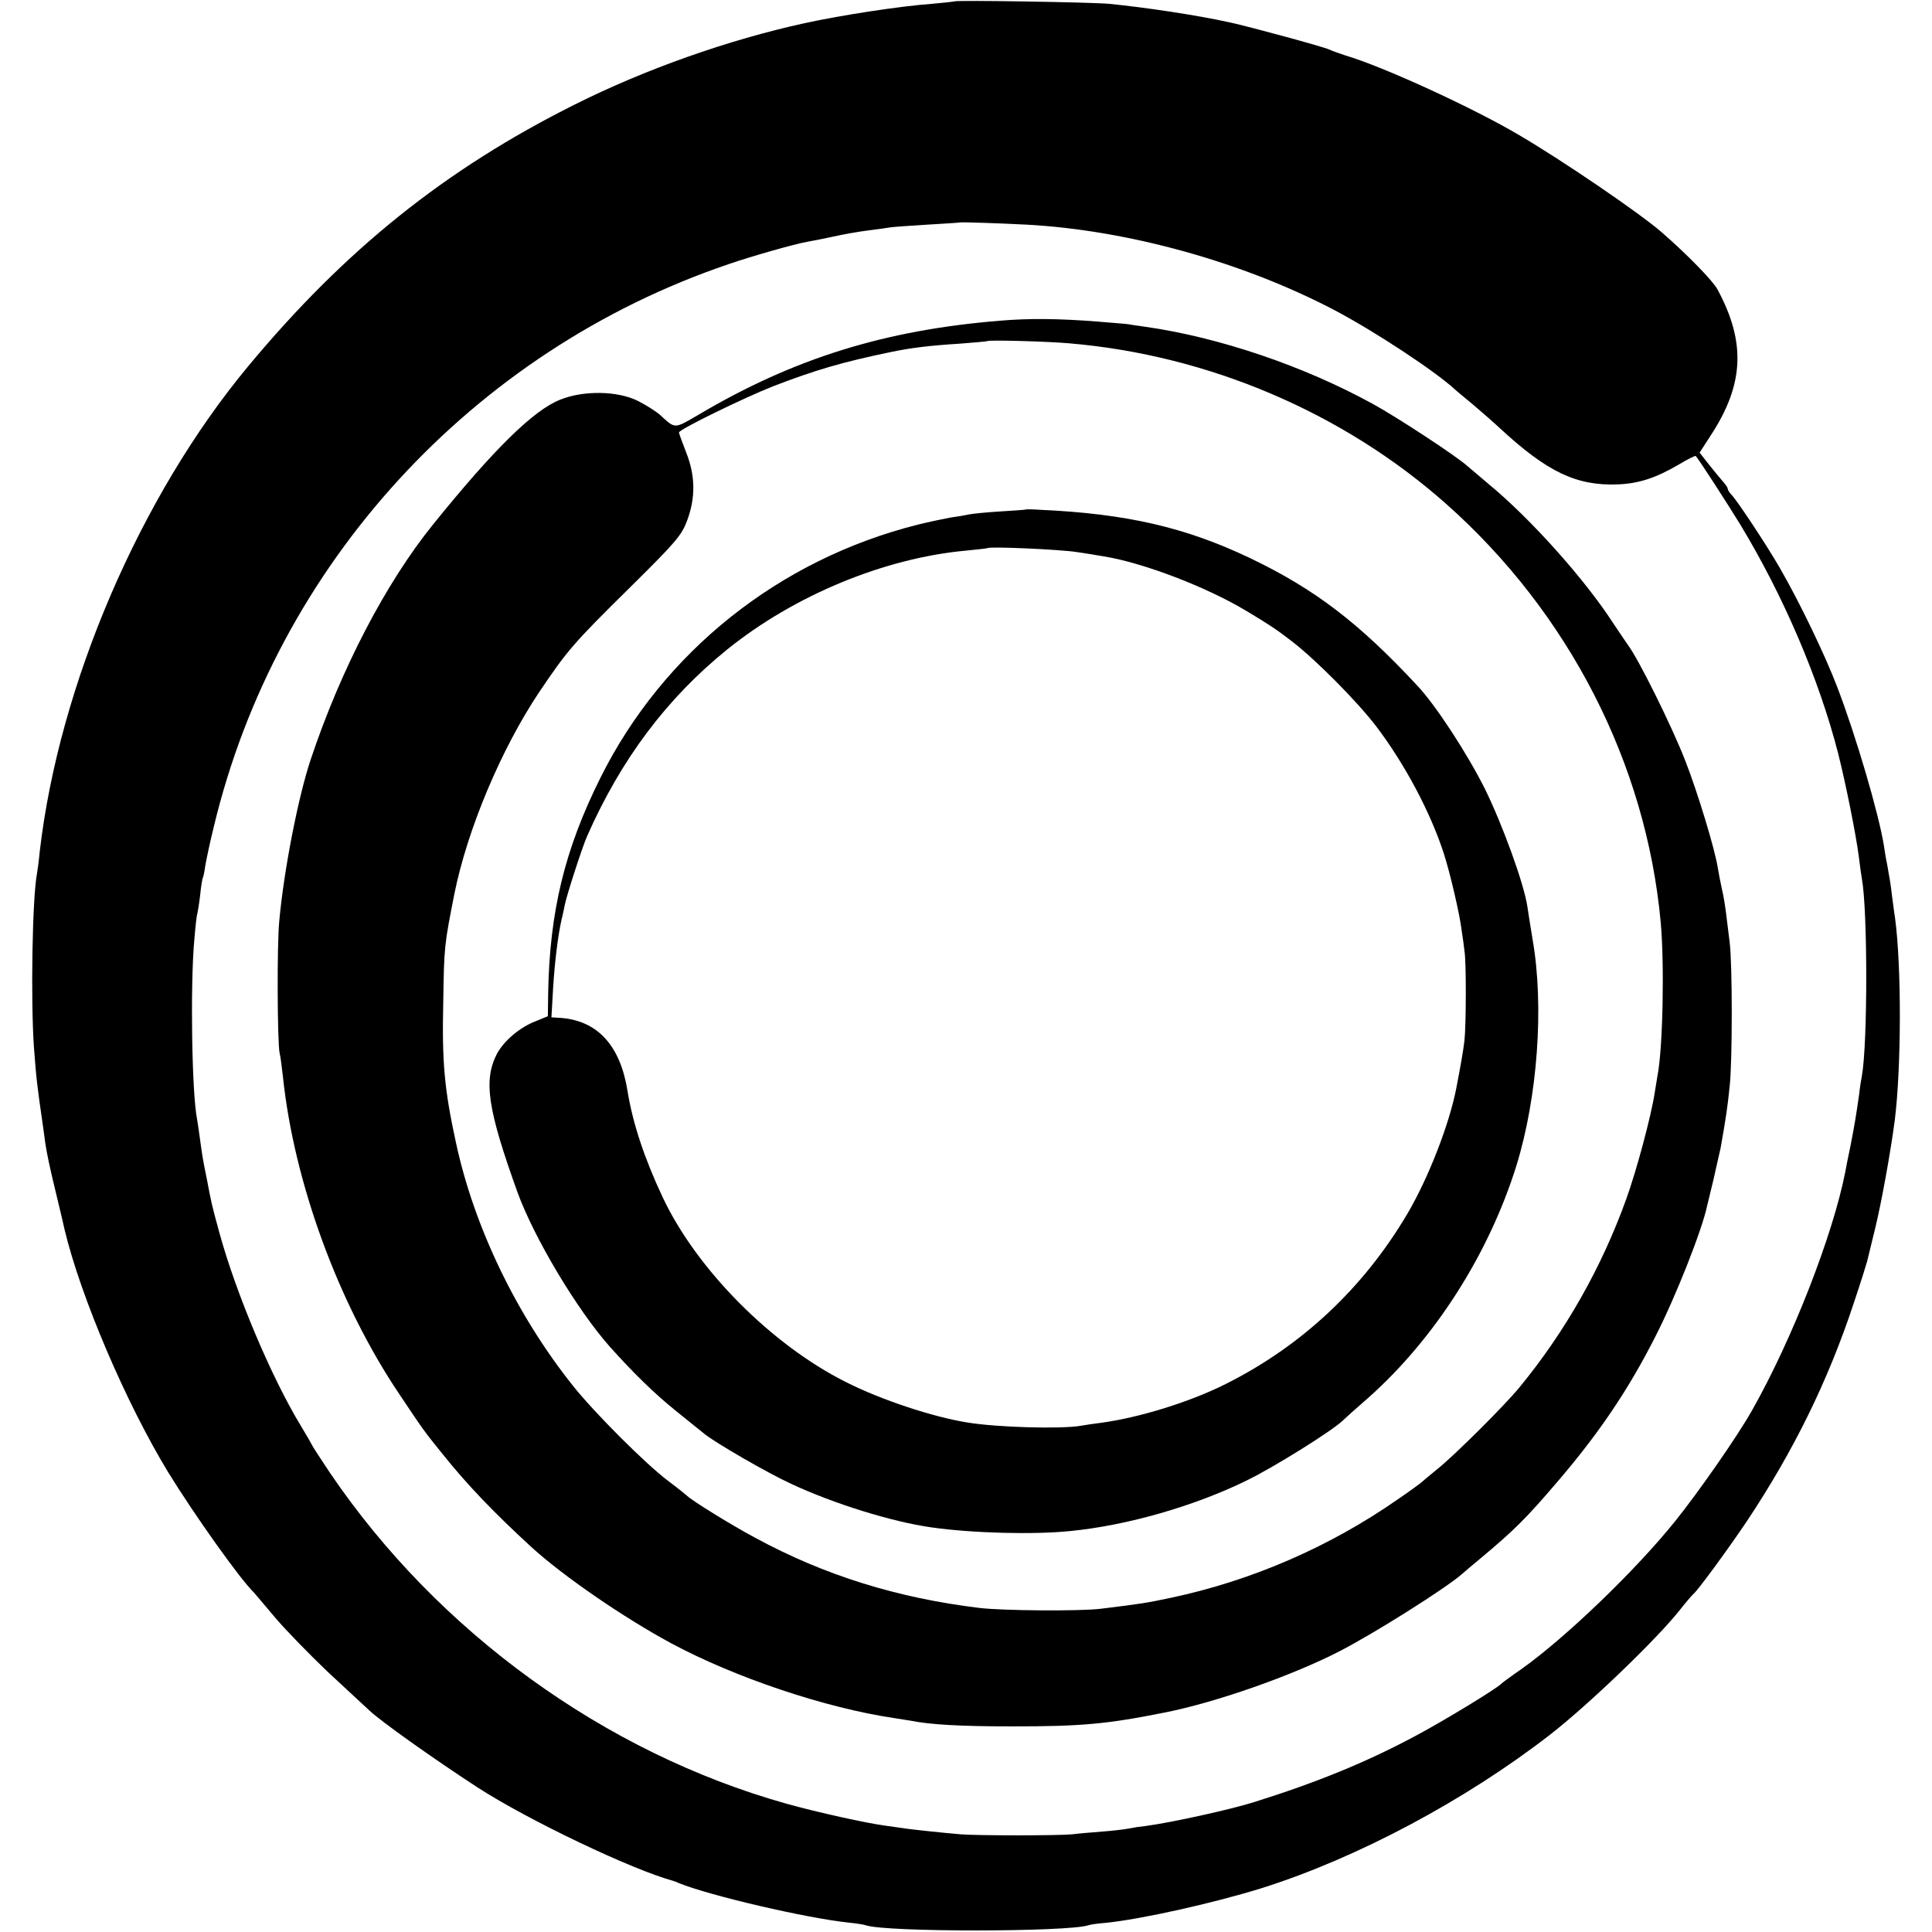 <?xml version="1.0" standalone="no"?>
<!DOCTYPE svg PUBLIC "-//W3C//DTD SVG 20010904//EN"
 "http://www.w3.org/TR/2001/REC-SVG-20010904/DTD/svg10.dtd">
<svg version="1.0" xmlns="http://www.w3.org/2000/svg"
 width="700pt" height="700pt" viewBox="0 0 700 700"
 preserveAspectRatio="xMidYMid meet">
<g transform="translate(0,700) scale(0.1,-0.1)"
fill="#000000" stroke="none">
<path d="M3458 6995 c-2 -1 -39 -5 -83 -9 -112 -8 -327 -41 -460 -70 -274 -60
-576 -166 -833 -295 -468 -234 -831 -525 -1182 -947 -392 -471 -686 -1155
-756 -1759 -3 -33 -8 -69 -10 -80 -17 -90 -23 -457 -11 -630 9 -117 10 -128
33 -287 2 -16 6 -42 8 -59 7 -44 14 -80 43 -199 14 -58 26 -109 27 -115 58
-243 223 -630 377 -882 95 -154 259 -385 309 -433 3 -3 37 -44 77 -91 40 -47
125 -134 189 -195 65 -60 133 -124 152 -141 38 -37 235 -177 392 -279 184
-119 559 -298 710 -339 3 -1 12 -4 20 -8 114 -46 463 -127 615 -143 28 -3 56
-7 63 -10 77 -25 727 -24 804 0 7 3 36 7 63 9 130 13 394 72 570 127 344 109
734 317 1040 554 139 108 385 344 470 451 22 28 45 55 51 60 19 17 127 165
191 260 172 258 297 513 390 795 25 74 46 142 48 150 2 8 15 62 29 119 23 94
56 277 71 391 24 192 25 557 1 735 -3 17 -7 53 -11 80 -3 28 -8 61 -11 75 -2
14 -6 35 -8 46 -3 12 -7 39 -10 59 -19 118 -102 400 -169 575 -45 118 -138
311 -210 435 -46 80 -154 243 -174 263 -7 7 -13 17 -13 21 0 4 -8 16 -18 27
-9 10 -32 38 -51 62 l-33 42 42 65 c119 183 126 335 23 526 -16 31 -112 129
-203 208 -78 68 -358 259 -515 351 -167 99 -494 249 -630 289 -22 7 -49 17
-60 22 -22 10 -282 81 -360 98 -117 26 -304 54 -435 67 -61 6 -556 14 -562 9z
m263 -809 c366 -20 779 -135 1109 -307 149 -78 375 -227 446 -294 6 -5 33 -28
60 -50 26 -22 72 -62 100 -88 170 -157 276 -208 426 -202 75 3 137 23 219 71
33 20 62 34 63 32 15 -18 115 -173 161 -248 157 -259 286 -561 355 -830 28
-111 66 -301 75 -375 4 -33 9 -69 11 -79 21 -117 21 -595 0 -714 -2 -9 -7 -39
-10 -67 -12 -84 -16 -107 -31 -185 -9 -41 -17 -84 -19 -95 -45 -230 -192 -607
-338 -865 -53 -94 -193 -295 -279 -402 -144 -179 -396 -421 -556 -535 -38 -26
-70 -50 -73 -53 -15 -17 -212 -137 -318 -193 -175 -93 -348 -164 -577 -236
-85 -27 -303 -75 -395 -87 -19 -2 -46 -6 -60 -9 -14 -3 -56 -8 -95 -11 -38 -3
-88 -7 -110 -10 -50 -5 -344 -5 -405 0 -61 5 -181 18 -200 21 -8 1 -40 6 -70
10 -70 9 -250 49 -361 80 -659 185 -1263 623 -1653 1198 -36 54 -66 100 -66
102 0 1 -18 33 -40 69 -107 176 -235 480 -295 699 -28 102 -30 112 -45 192
-17 83 -17 88 -25 145 -4 30 -9 64 -11 75 -19 94 -25 486 -10 650 4 50 9 92
11 95 1 3 6 32 10 65 3 32 8 62 10 65 2 3 6 23 9 45 4 22 17 85 31 141 227
947 936 1722 1865 2037 84 29 239 73 285 81 17 3 59 11 95 19 36 8 92 18 125
22 32 4 68 9 79 11 11 2 72 6 135 10 64 4 117 7 118 8 3 2 148 -3 244 -8z"/>
<path d="M3623 5838 c-418 -34 -748 -137 -1091 -340 -91 -53 -84 -53 -142 0
-14 12 -50 35 -80 50 -73 36 -196 38 -280 4 -97 -38 -241 -180 -460 -451 -173
-214 -335 -526 -444 -852 -45 -134 -97 -399 -114 -584 -9 -88 -7 -441 1 -480
3 -11 8 -49 12 -85 40 -384 201 -823 421 -1150 88 -132 91 -136 159 -220 88
-110 185 -211 320 -335 115 -105 333 -255 507 -349 231 -124 558 -234 808
-271 20 -3 45 -7 57 -9 74 -15 184 -21 373 -21 247 0 339 8 549 50 184 36 461
133 634 222 128 66 383 227 443 279 12 11 41 35 65 55 127 106 168 147 285
284 148 173 255 331 353 525 73 143 168 384 186 470 1 3 11 46 23 95 11 50 23
101 26 115 20 113 25 147 33 225 10 90 10 442 0 520 -4 33 -10 80 -13 105 -3
25 -9 64 -15 88 -5 23 -12 58 -15 77 -10 67 -74 277 -118 389 -49 126 -171
372 -209 421 -4 5 -28 42 -54 80 -104 160 -299 377 -448 500 -33 28 -68 58
-79 67 -40 36 -255 177 -341 224 -251 138 -558 242 -825 280 -30 4 -57 8 -60
9 -3 1 -54 5 -115 10 -140 11 -248 12 -352 3z m252 -82 c504 -43 992 -251
1365 -582 444 -394 724 -940 777 -1515 14 -154 8 -459 -12 -559 -2 -13 -7 -41
-10 -61 -12 -80 -65 -279 -103 -384 -89 -247 -220 -479 -387 -682 -55 -67
-240 -251 -300 -298 -27 -22 -52 -43 -55 -46 -3 -3 -41 -31 -85 -61 -248 -173
-530 -295 -822 -357 -85 -18 -108 -22 -256 -40 -76 -9 -352 -7 -437 3 -298 36
-563 118 -815 255 -88 47 -231 136 -245 151 -3 3 -34 28 -70 55 -82 62 -267
247 -344 344 -206 258 -359 578 -424 881 -42 193 -51 292 -46 510 3 203 4 206
40 390 47 234 169 525 308 733 102 151 122 175 332 382 165 163 184 186 204
240 31 84 29 163 -4 246 -14 36 -26 69 -26 72 0 11 234 125 340 167 153 59
251 88 430 125 73 15 138 23 250 30 52 4 96 8 97 9 5 5 219 -1 298 -8z"/>
<path d="M3717 5154 c-1 -1 -42 -4 -92 -7 -49 -3 -101 -8 -115 -11 -13 -3 -42
-8 -65 -11 -22 -4 -76 -15 -120 -26 -502 -126 -922 -461 -1149 -916 -131 -262
-185 -488 -190 -785 l-1 -80 -44 -18 c-58 -22 -116 -72 -141 -119 -49 -96 -33
-201 75 -501 61 -167 216 -426 335 -560 87 -97 161 -169 239 -232 47 -38 94
-76 103 -83 39 -32 229 -142 314 -181 154 -72 366 -138 509 -158 147 -21 372
-27 505 -13 203 20 448 90 637 183 99 48 308 179 347 216 7 7 49 45 93 83 241
214 437 521 537 841 77 249 101 579 59 819 -7 44 -16 98 -19 120 -12 82 -89
295 -155 429 -64 127 -177 301 -244 372 -212 228 -372 350 -606 462 -233 111
-447 161 -762 175 -26 2 -49 2 -50 1z m183 -154 c36 -5 81 -13 100 -16 142
-23 370 -110 515 -197 80 -48 108 -66 165 -110 87 -67 234 -215 305 -307 105
-138 199 -315 247 -465 23 -72 56 -215 63 -270 5 -33 10 -69 11 -80 7 -40 6
-272 0 -325 -6 -48 -13 -86 -30 -175 -26 -132 -102 -326 -177 -453 -159 -269
-382 -478 -657 -616 -129 -65 -312 -122 -452 -141 -25 -3 -58 -8 -75 -11 -71
-12 -300 -6 -410 12 -125 20 -313 82 -441 147 -269 135 -539 407 -662 667 -67
142 -109 269 -128 385 -26 166 -108 257 -243 267 l-33 2 6 106 c6 96 17 187
31 250 4 14 8 36 11 50 7 36 63 209 81 250 123 279 289 500 508 677 243 196
569 331 865 358 41 4 76 8 78 9 6 7 265 -5 322 -14z"/>
</g>
</svg>
